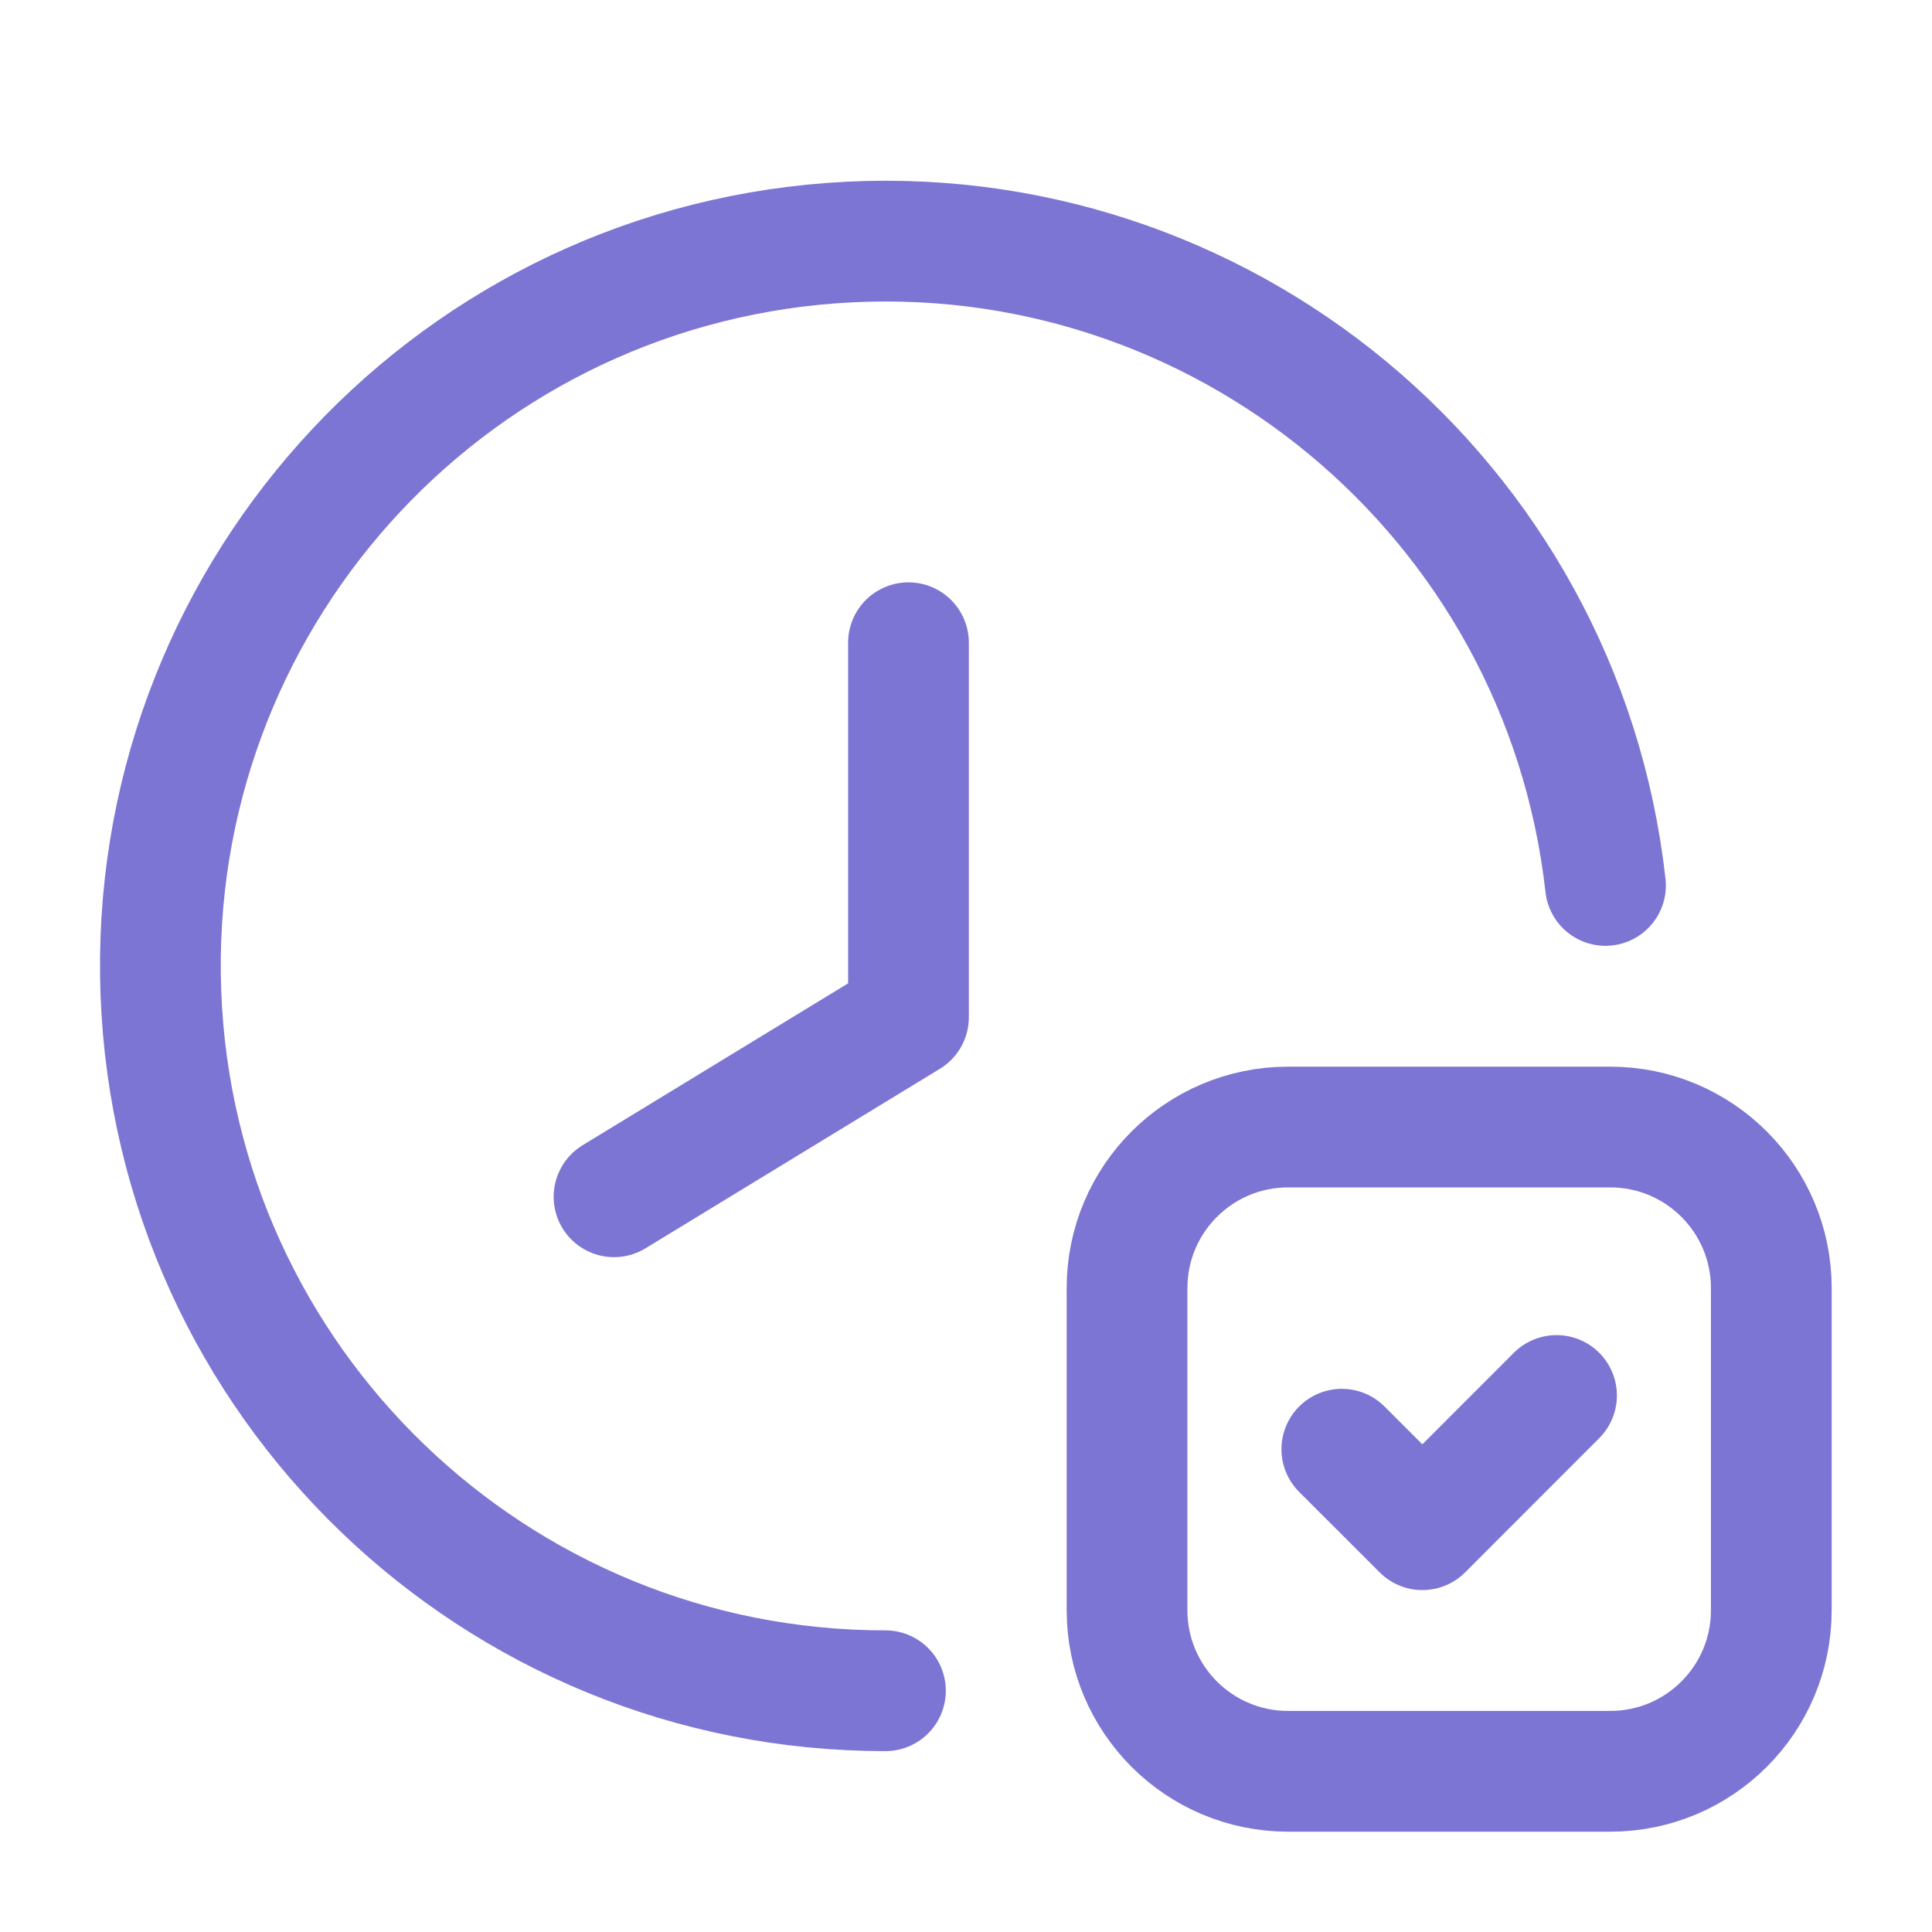 <svg width="40" height="40" viewBox="0 0 40 40" fill="none" xmlns="http://www.w3.org/2000/svg">
<path d="M12.713 24.778L18.809 21.061V13.307" stroke="#7D75D3" stroke-width="2.5" stroke-linecap="round" stroke-linejoin="round"/>
<path d="M18.332 35.005C10.26 35.008 3.632 28.626 3.331 20.559C3.03 12.493 9.163 5.634 17.212 5.034C25.262 4.435 32.343 10.31 33.24 18.332" stroke="#7D75D3" stroke-width="2.5" stroke-linecap="round" stroke-linejoin="round"/>
<path d="M32.226 28.892L29.449 31.671L27.781 30.004" stroke="#7D75D3" stroke-width="2.5" stroke-linecap="round" stroke-linejoin="round"/>
<path fill-rule="evenodd" clip-rule="evenodd" d="M33.338 36.673H26.669C24.827 36.673 23.334 35.18 23.334 33.338V26.669C23.334 24.827 24.827 23.334 26.669 23.334H33.338C35.18 23.334 36.673 24.827 36.673 26.669V33.338C36.673 35.18 35.18 36.673 33.338 36.673Z" stroke="#7D75D3" stroke-width="2.5" stroke-linecap="round" stroke-linejoin="round"/>
</svg>

